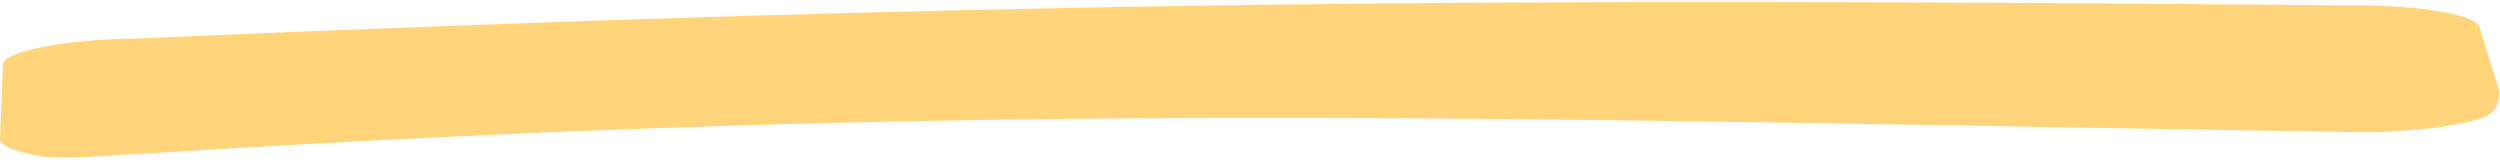 <svg width="335" height="22" viewBox="0 0 335 22" fill="none" xmlns="http://www.w3.org/2000/svg">
<g clip-path="url(#clip0_4188_2216)">
<path d="M313.751 0.715C199.529 -0.298 135.087 0.121 18.4 5.158C8.731 5.285 0.826 6.798 0.394 8.603L0 18.624C0.004 19.485 1.766 20.244 5.285 20.902C9.243 21.476 13.649 20.787 18.483 20.645C131.785 13.478 197.747 15.852 317.316 17.735C322.59 17.587 326.544 17.222 330.057 16.472C333.57 15.799 334.885 14.999 334.9 12.173L332.223 3.523C331.336 1.813 323.42 0.587 313.751 0.715Z" fill="#FFD47A"/>
</g>
<defs>
<clipPath id="clip0_4188_2216">
<rect width="335" height="22" fill="white"/>
</clipPath>
</defs>
</svg>
